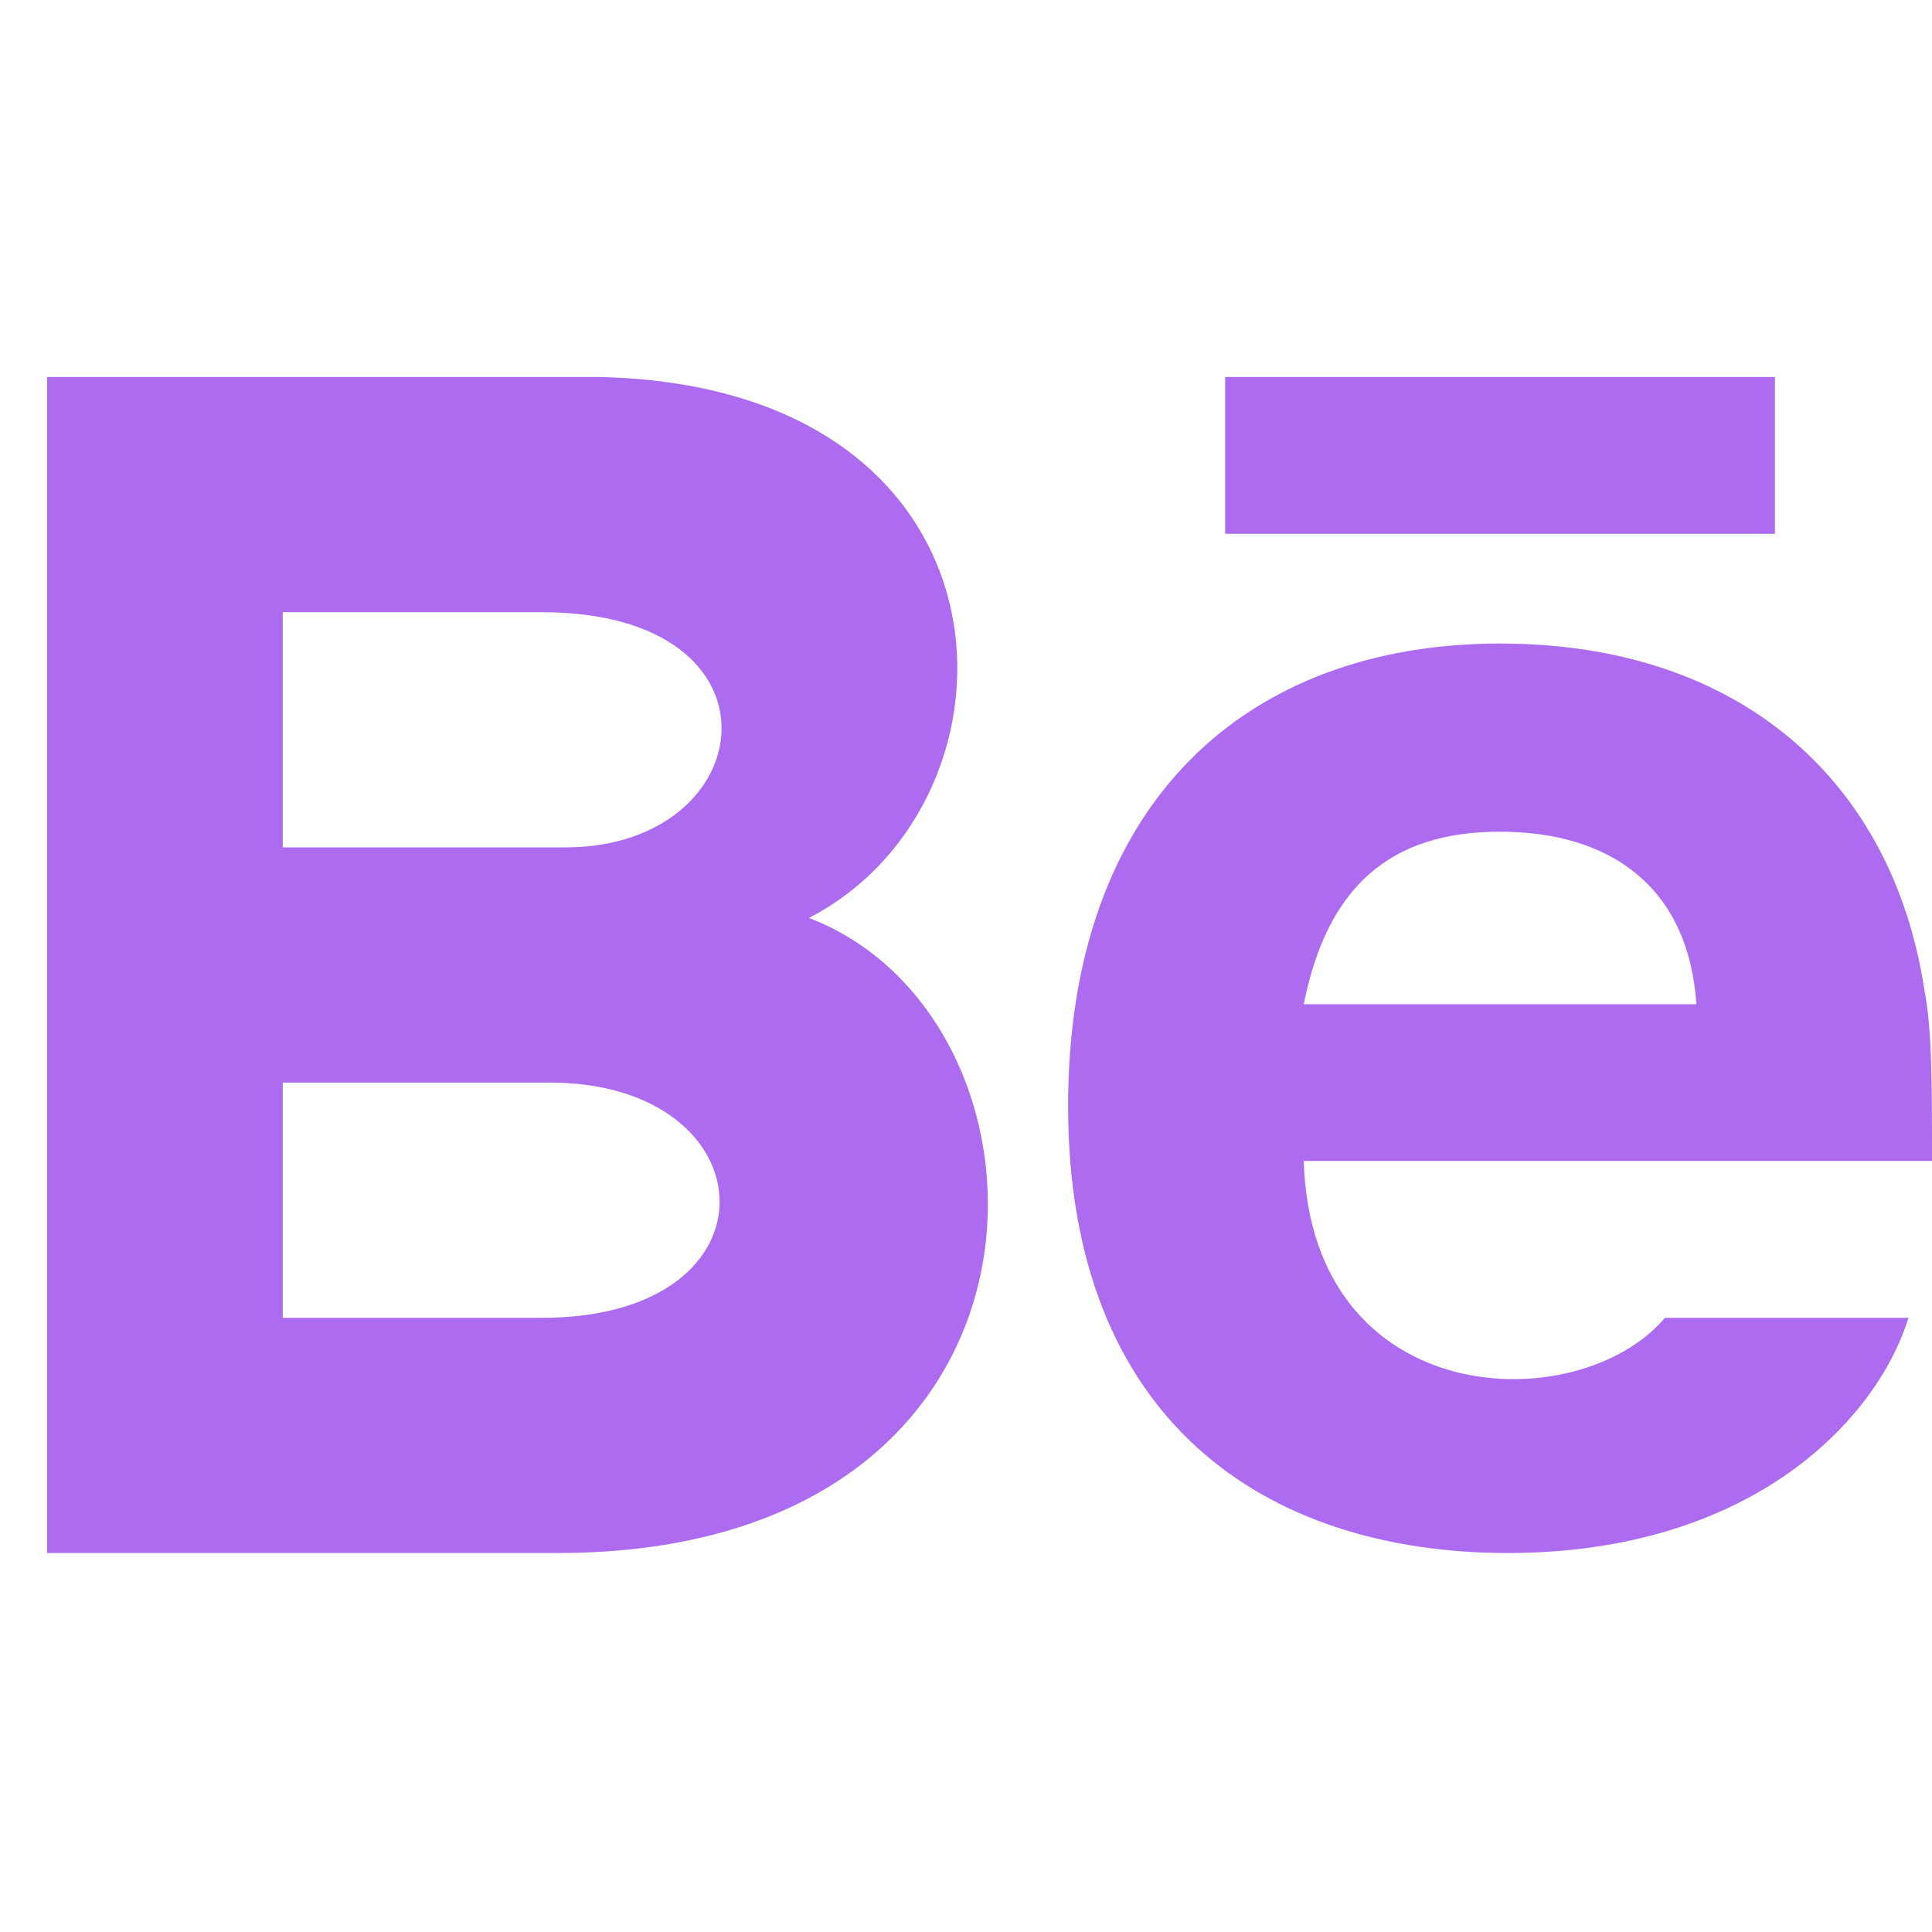 <?xml version="1.0" encoding="UTF-8"?> <svg xmlns="http://www.w3.org/2000/svg" width="41" height="41" viewBox="0 0 41 41" fill="none"><path d="M37.667 11.328H26V8H37.667V11.328ZM40.5 27.966C39.833 30.129 37.167 32.957 32 32.957C26.833 32.957 22.667 30.129 22.667 23.474C22.667 16.985 26.5 13.657 31.833 13.657C37 13.657 40.167 16.652 40.833 20.978C41 21.81 41 22.974 41 24.638H27.667C27.833 29.962 33.5 30.129 35.333 27.966H40.5ZM27.667 21.311H36C35.833 18.815 34.167 17.65 31.833 17.65C29.5 17.65 28.167 18.815 27.667 21.311ZM11.833 32.957H1V8H12.667C21.833 8.166 22 16.985 17.167 19.48C22.833 21.643 23 32.957 11.833 32.957ZM6 17.983H12C16.167 17.983 16.833 12.992 11.5 12.992H6V17.983ZM11.667 22.974H6V27.966H11.5C16.667 27.966 16.333 22.974 11.667 22.974Z" fill="#AD6BF0"></path></svg> 